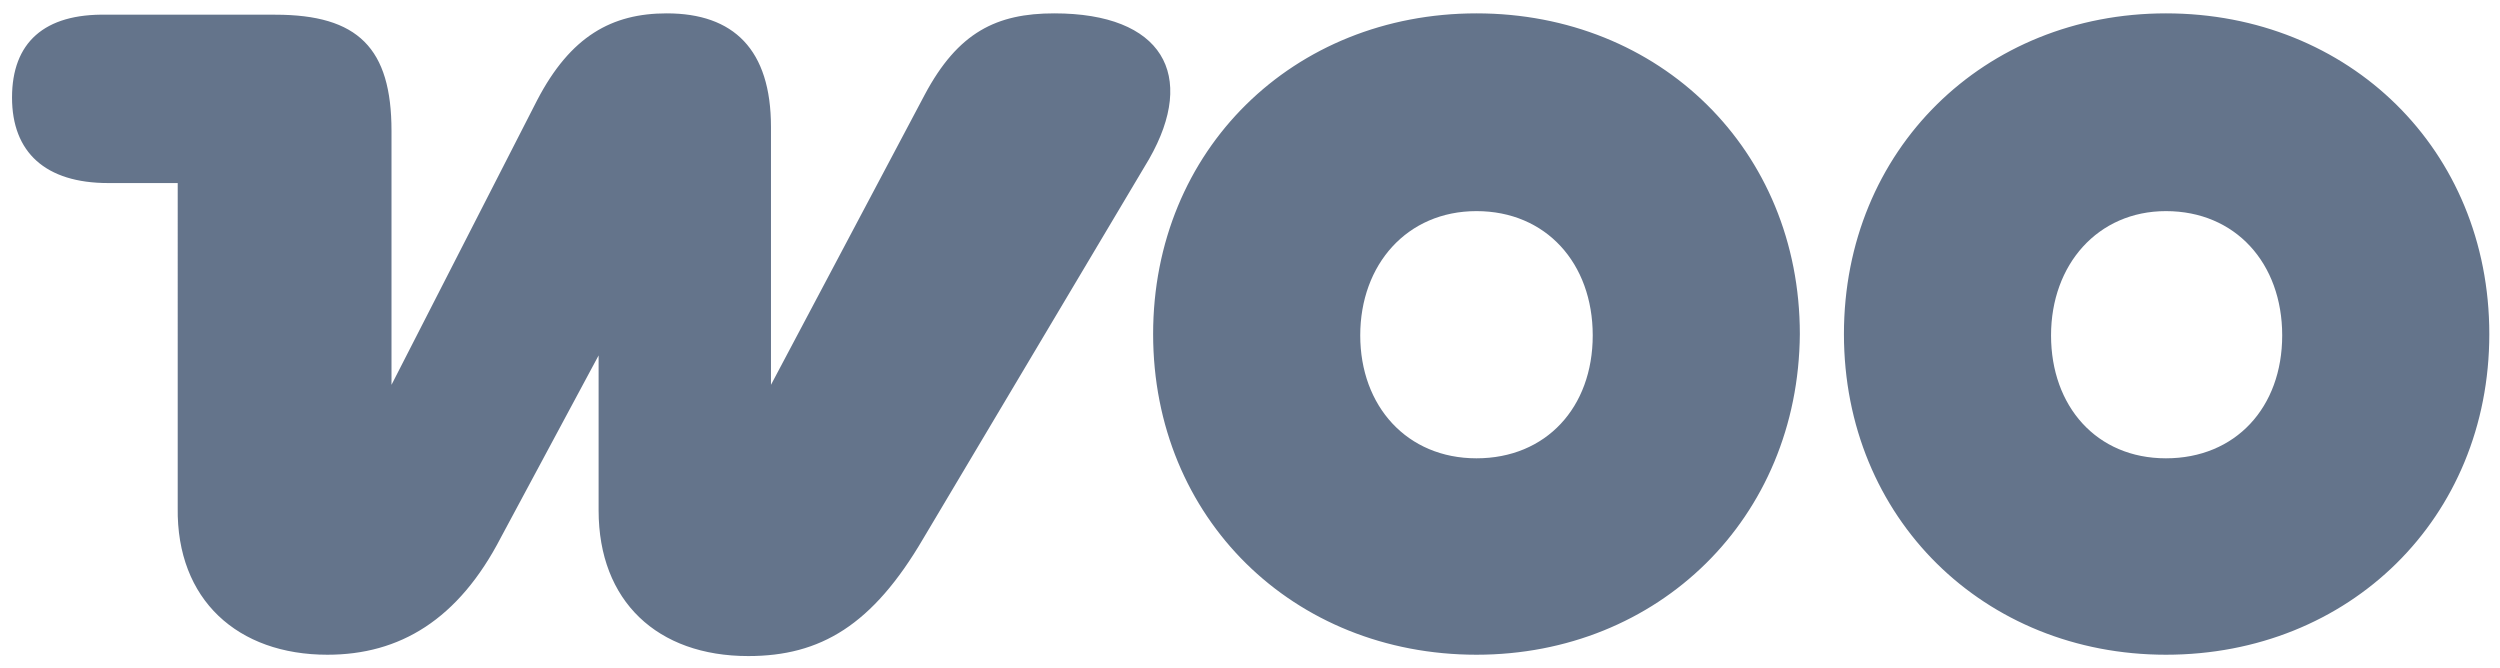 <?xml version="1.0" encoding="utf-8"?>
<!-- Generator: Adobe Illustrator 26.0.2, SVG Export Plug-In . SVG Version: 6.00 Build 0)  -->
<svg version="1.1" id="Layer_1" xmlns="http://www.w3.org/2000/svg" xmlns:xlink="http://www.w3.org/1999/xlink" x="0px" y="0px"
	 width="187.1px" height="50px" viewBox="0 0 187.1 50" style="enable-background:new 0 0 187.1 50;" xml:space="preserve">
<style type="text/css">
	.st0{fill:#64748B;}
</style>
<g>
	<path class="st0" d="M162.1,34.3c-5.2,0-8.6-3.9-8.6-9.2s3.5-9.3,8.6-9.3c5.2,0,8.7,3.9,8.7,9.3S167.3,34.3,162.1,34.3z M162.1,49
		c13.7,0,24.2-10.2,24.2-24S175.8,1,162.1,1C148.5,1,138,11.2,138,25S148.5,49,162.1,49z M110.5,34.3c-5.2,0-8.7-3.9-8.7-9.2
		s3.5-9.3,8.7-9.3s8.7,3.9,8.7,9.3S115.7,34.3,110.5,34.3z M110.5,49c13.6,0,24.1-10.2,24.2-24c0-13.8-10.5-24-24.2-24
		C96.8,1,86.3,11.2,86.3,25S96.8,49,110.5,49z M24.5,49c5.4,0,9.8-2.6,13-8.8l7.3-13.6v11.6c0,6.8,4.4,10.9,11.2,10.9
		c5.4,0,9.3-2.3,13.1-8.8L86,11.9C89.6,5.6,87,1,78.9,1c-4.3,0-7.2,1.4-9.7,6.1L57.7,28.8V9.5c0-5.8-2.8-8.5-7.8-8.5
		c-4.1,0-7.2,1.7-9.7,6.5L29.3,28.8V9.8c0-6.2-2.5-8.7-8.7-8.7H8C3.3,1,0.9,3.2,0.9,7.3s2.5,6.4,7.2,6.4h5.2V38
		C13.2,44.9,17.8,49,24.5,49z"/>
</g>
</svg>
